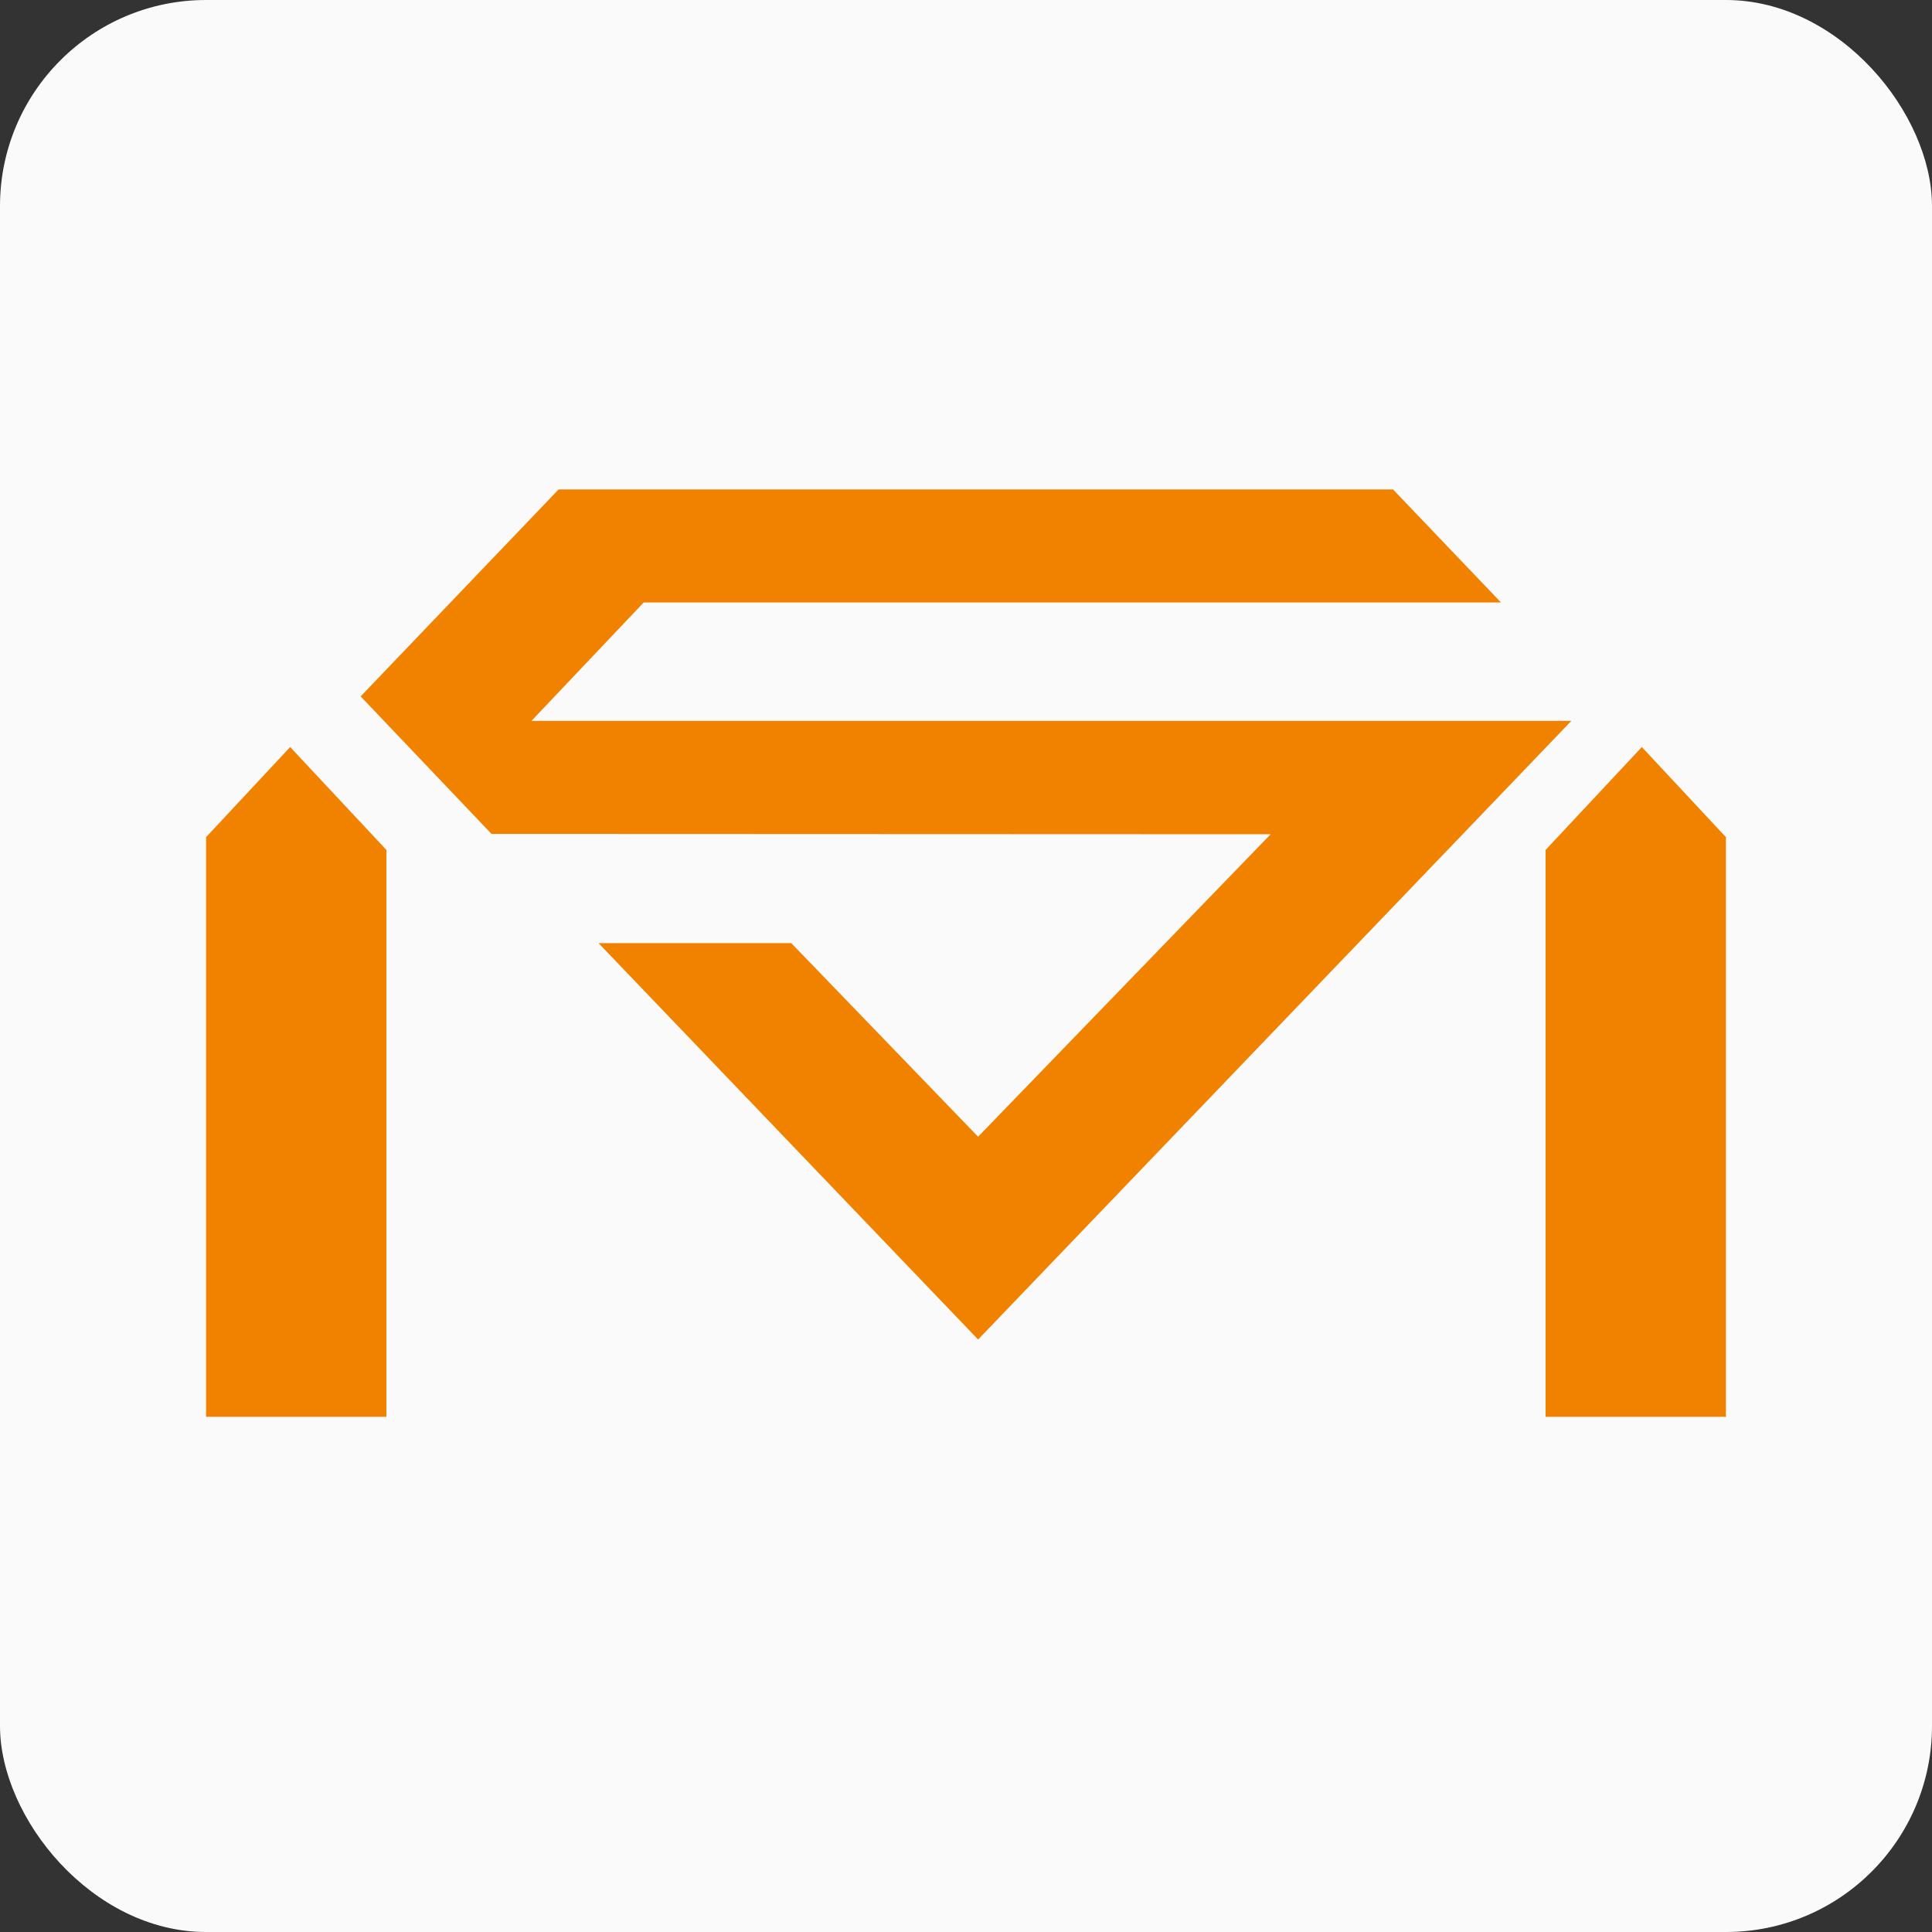 <?xml version="1.0" encoding="UTF-8"?>
<svg width="75px" height="75px" viewBox="0 0 75 75" version="1.1" xmlns="http://www.w3.org/2000/svg" xmlns:xlink="http://www.w3.org/1999/xlink">
    <rect x="0" y="0" width="75" height="75" fill="#333333" stroke="none"/>
    <title>编组 3</title>
    <g id="页面-1" stroke="none" stroke-width="1" fill="none" fill-rule="evenodd">
        <g id="视频页面草稿" transform="translate(-390, -140)">
            <g id="编组-3" transform="translate(390, 140)">
                <rect id="矩形" fill="#FAFAFA" x="0" y="0" width="75" height="75" rx="8"></rect>
                <g id="编组" transform="translate(8, 19)" fill="#F08200">
                    <polygon id="Fill-1" points="13.685 0 6 8.034 11.081 13.373 41.326 13.385 29.97 25.127 22.717 17.612 15.235 17.612 29.97 33 53 8.985 12.631 8.985 16.988 4.388 50.269 4.388 46.077 0"></polygon>
                    <polygon id="Fill-2" points="0 13.498 0 36 7 36 7 13.994 3.264 10"></polygon>
                    <polygon id="Fill-3" points="52 13.994 52 36 59 36 59 13.498 55.736 10"></polygon>
                </g>
            </g>
        </g>
    </g>
</svg>
